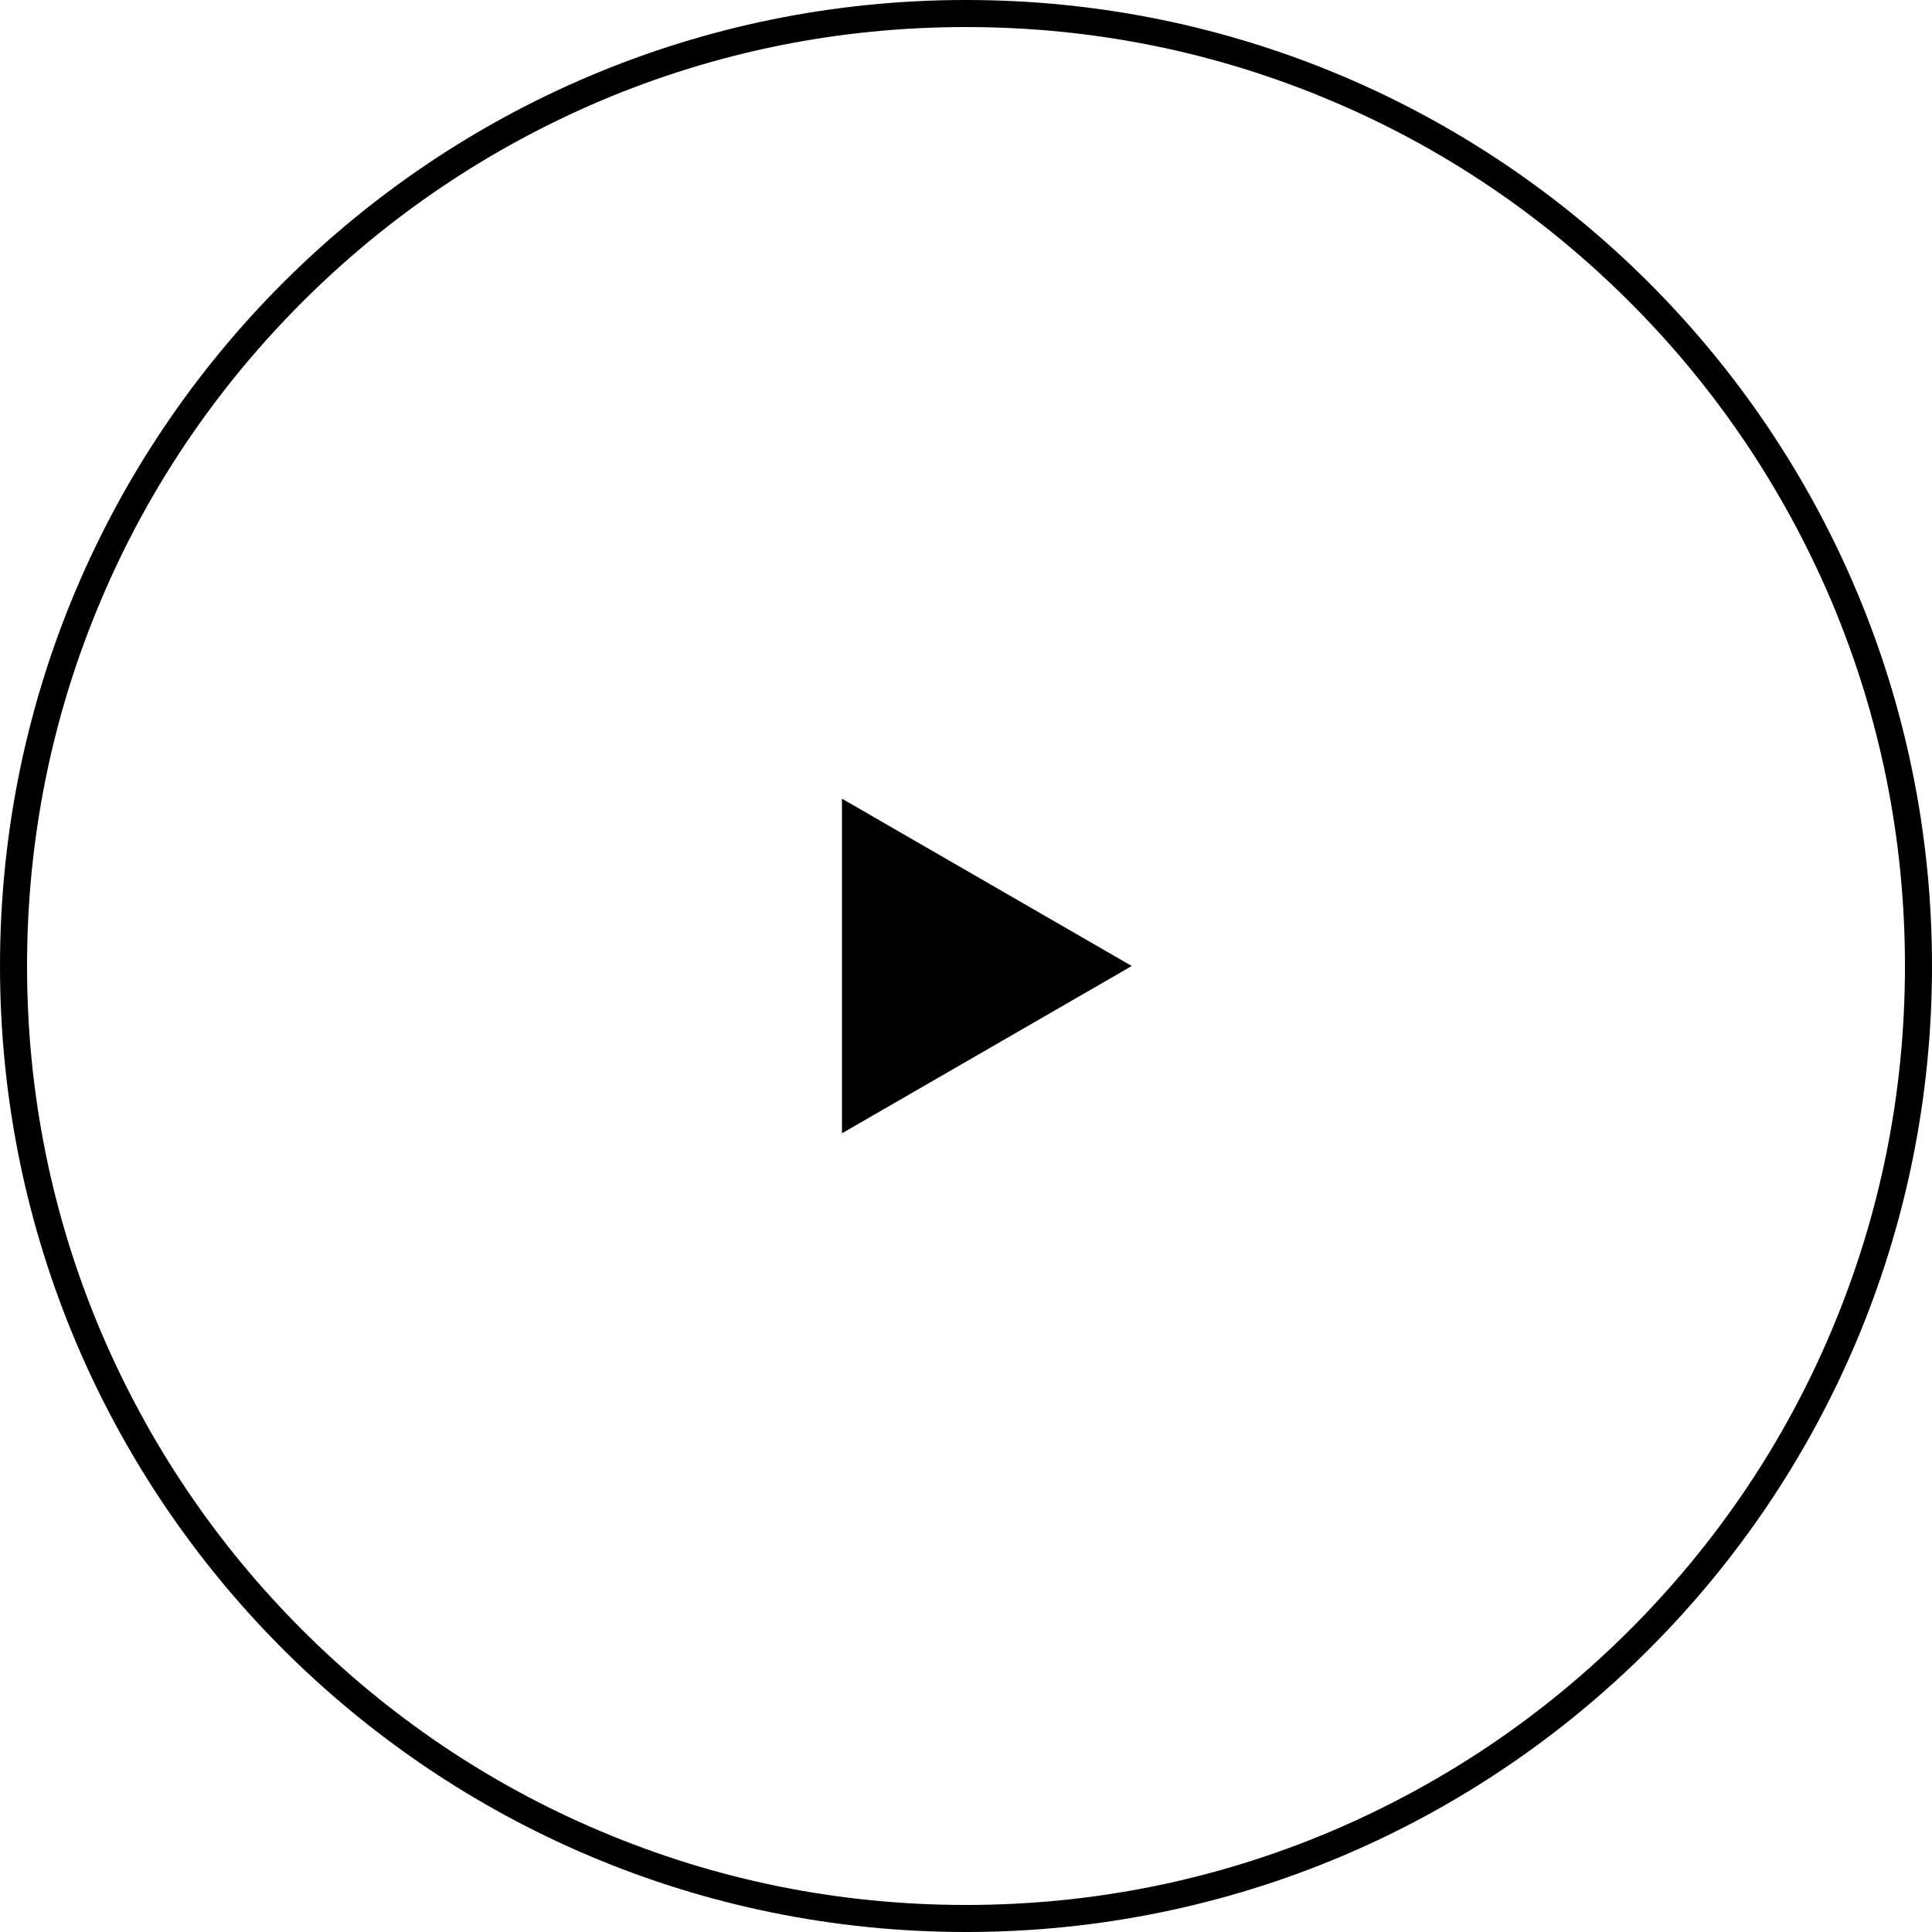 <?xml version="1.0" encoding="UTF-8"?>
<svg id="Layer_1" xmlns="http://www.w3.org/2000/svg" version="1.1" viewBox="0 0 500 500">
  <!-- Generator: Adobe Illustrator 29.0.1, SVG Export Plug-In . SVG Version: 2.1.0 Build 192)  -->
  <path d="M250,7c32.8,0,64.6,6.4,94.6,19.1,28.9,12.2,54.9,29.8,77.2,52.1,22.3,22.3,39.8,48.3,52.1,77.2,12.7,30,19.1,61.8,19.1,94.6s-6.4,64.6-19.1,94.6c-12.2,28.9-29.8,54.9-52.1,77.2-22.3,22.3-48.3,39.8-77.2,52.1-30,12.7-61.8,19.1-94.6,19.1s-64.6-6.4-94.6-19.1c-28.9-12.2-54.9-29.8-77.2-52.1-22.3-22.3-39.8-48.3-52.1-77.2-12.7-30-19.1-61.8-19.1-94.6s6.4-64.6,19.1-94.6c12.2-28.9,29.8-54.9,52.1-77.2,22.3-22.3,48.3-39.8,77.2-52.1,30-12.7,61.8-19.1,94.6-19.1M250,0C111.9,0,0,111.9,0,250s111.9,250,250,250,250-111.9,250-250S388.1,0,250,0h0Z"/>
  <polygon points="292.9 250 217.9 206.7 217.9 293.3 292.9 250"/>
</svg>